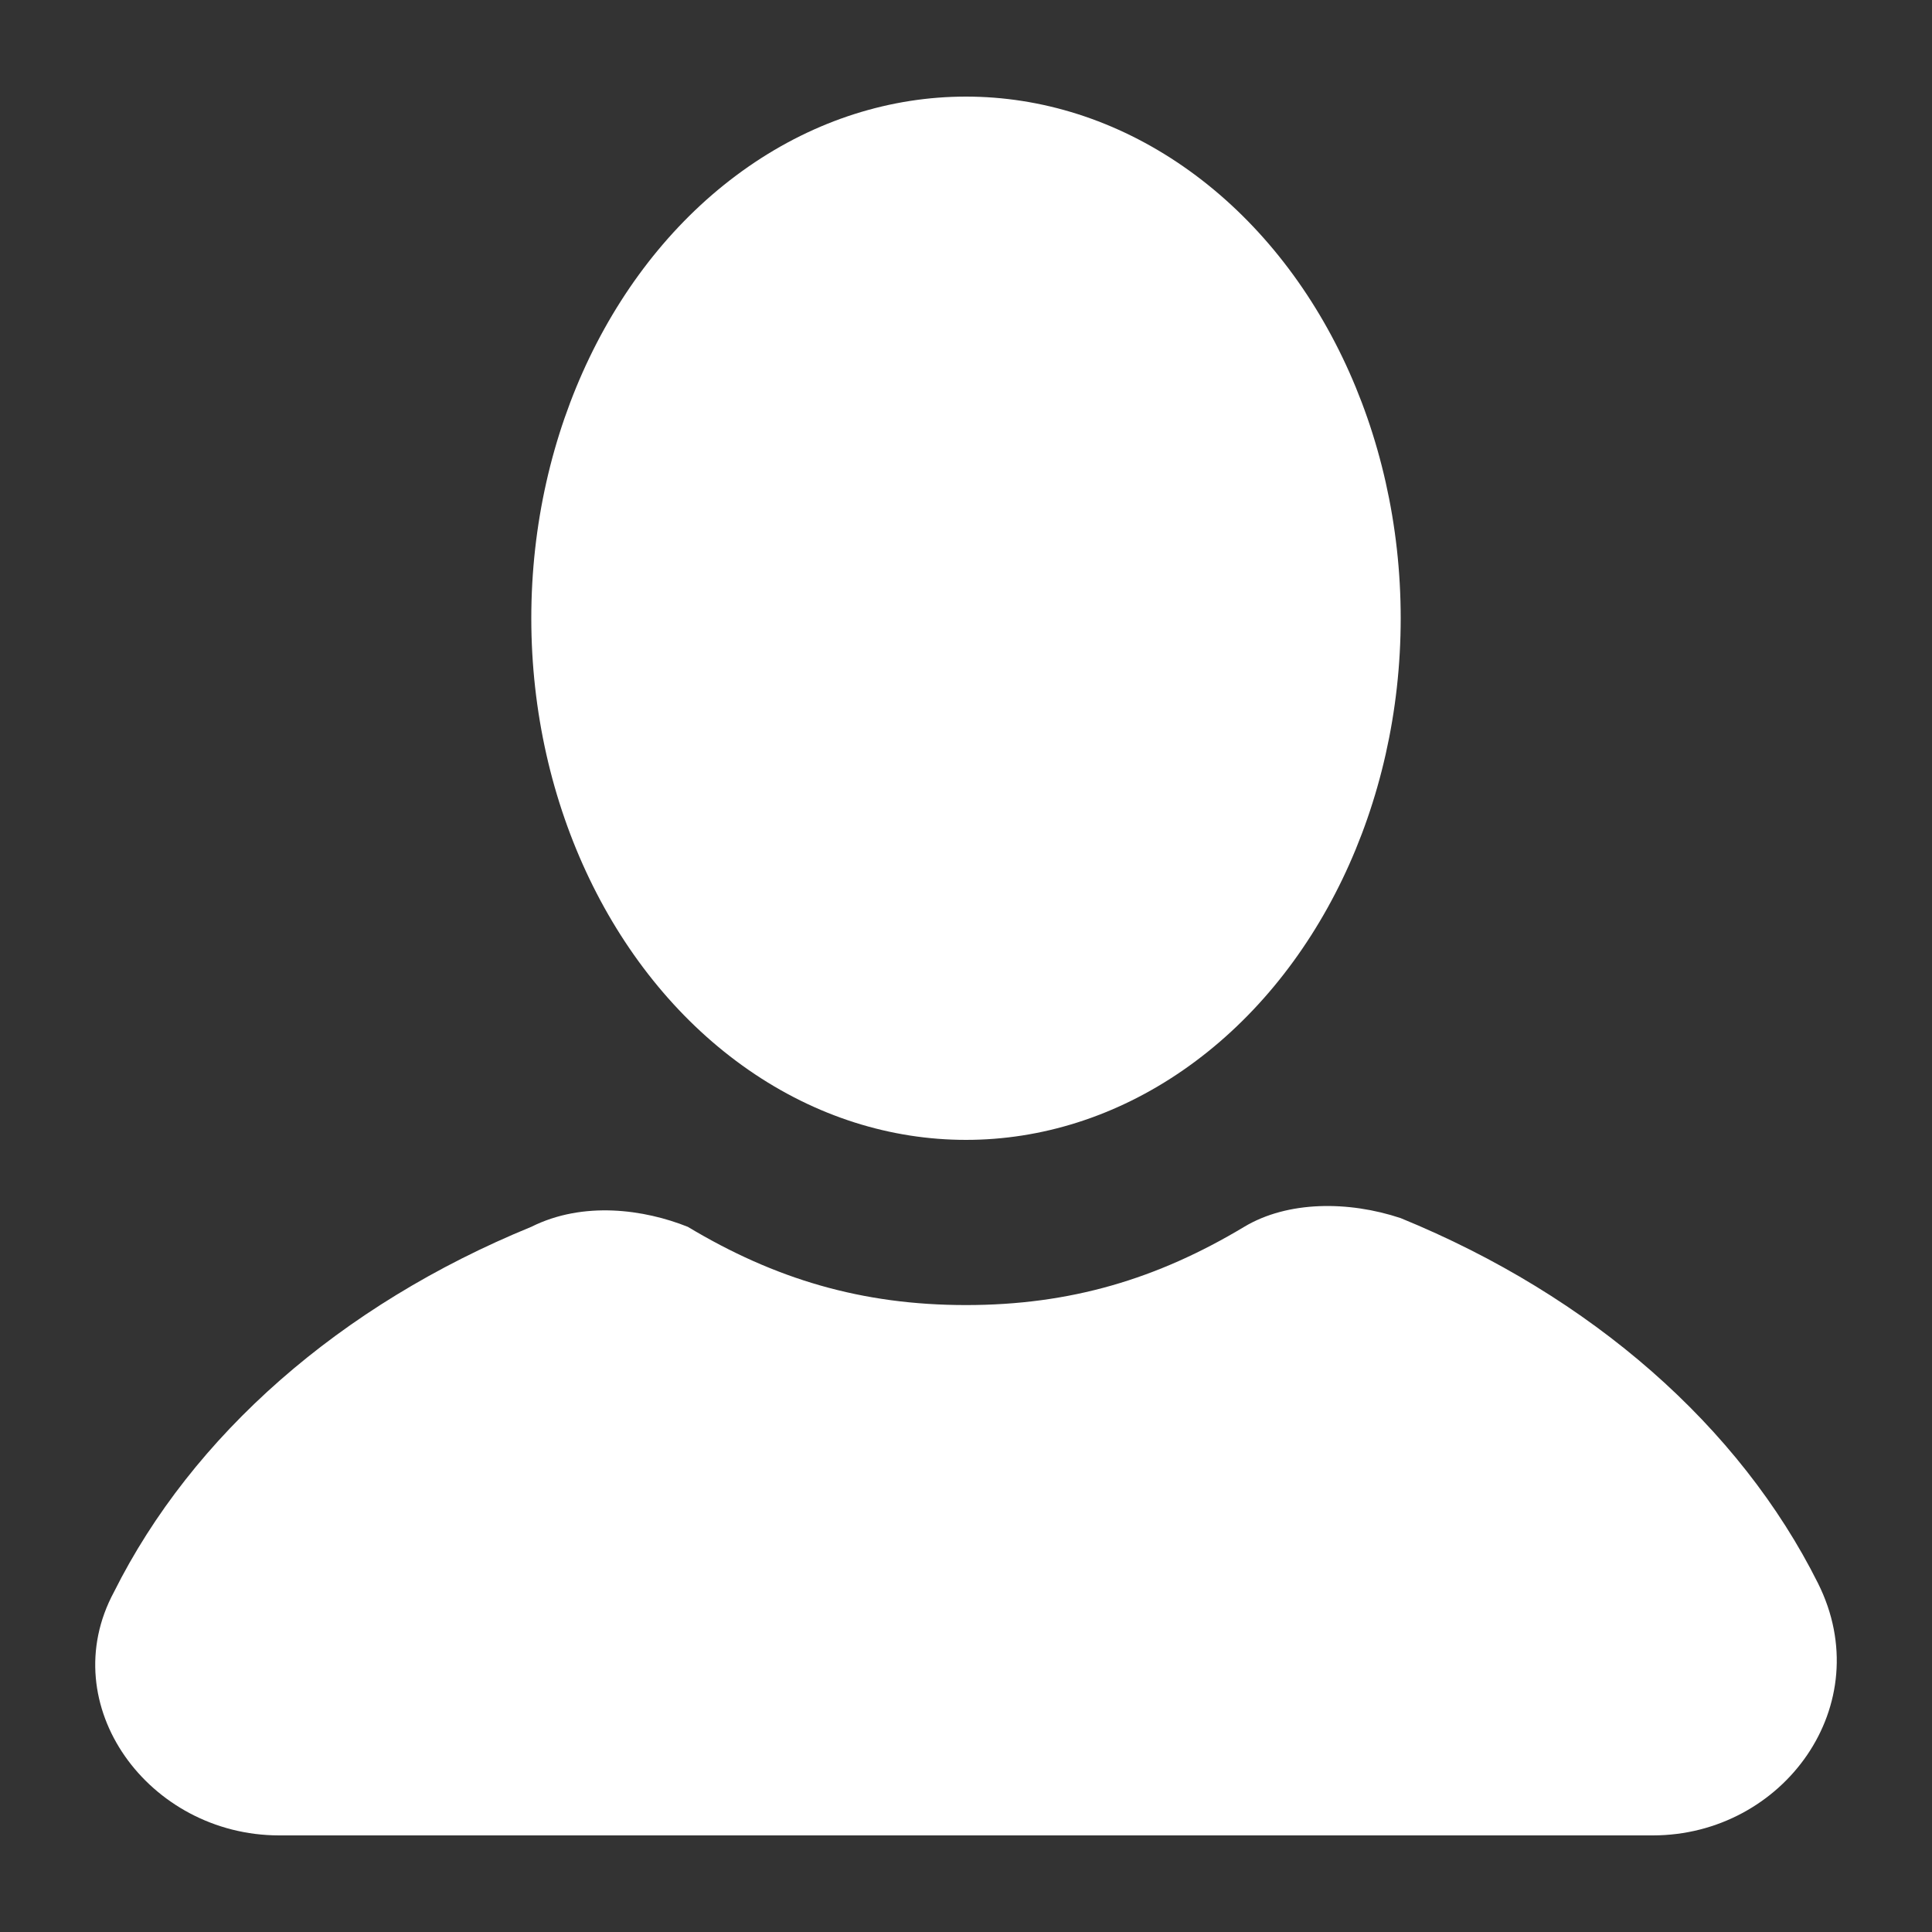 <?xml version="1.0" encoding="utf-8"?>
<!-- Generator: Adobe Illustrator 19.2.0, SVG Export Plug-In . SVG Version: 6.00 Build 0)  -->
<svg version="1.1" id="Layer_1" xmlns="http://www.w3.org/2000/svg" xmlns:xlink="http://www.w3.org/1999/xlink" x="0px" y="0px"
	 viewBox="0 0 200 200" style="enable-background:new 0 0 200 200;" xml:space="preserve">
<rect x="0" y="0" width="200" height="200" fill="#333333" stroke="none"/>
<style type="text/css">
	.st0{fill:#FFFFFF;}
</style>
<g id="icons">
	<g id="user">
		<ellipse class="st0" cx="100" cy="64" rx="45" ry="54"/>
		<path class="st0" d="M188.2,163.9c-8.1-16.2-23.4-29.7-43.2-37.8c-5.4-1.8-11.7-1.8-16.2,0.9c-9,5.4-18,8.1-28.8,8.1
			s-19.8-2.7-28.8-8.1c-4.5-1.8-10.8-2.7-16.2,0c-19.8,8.1-35.1,21.6-43.2,37.8C5.5,176.5,15.4,190,28.9,190h142.2
			C184.6,190,194.5,176.5,188.2,163.9z"/>
	</g>
</g>
</svg>
